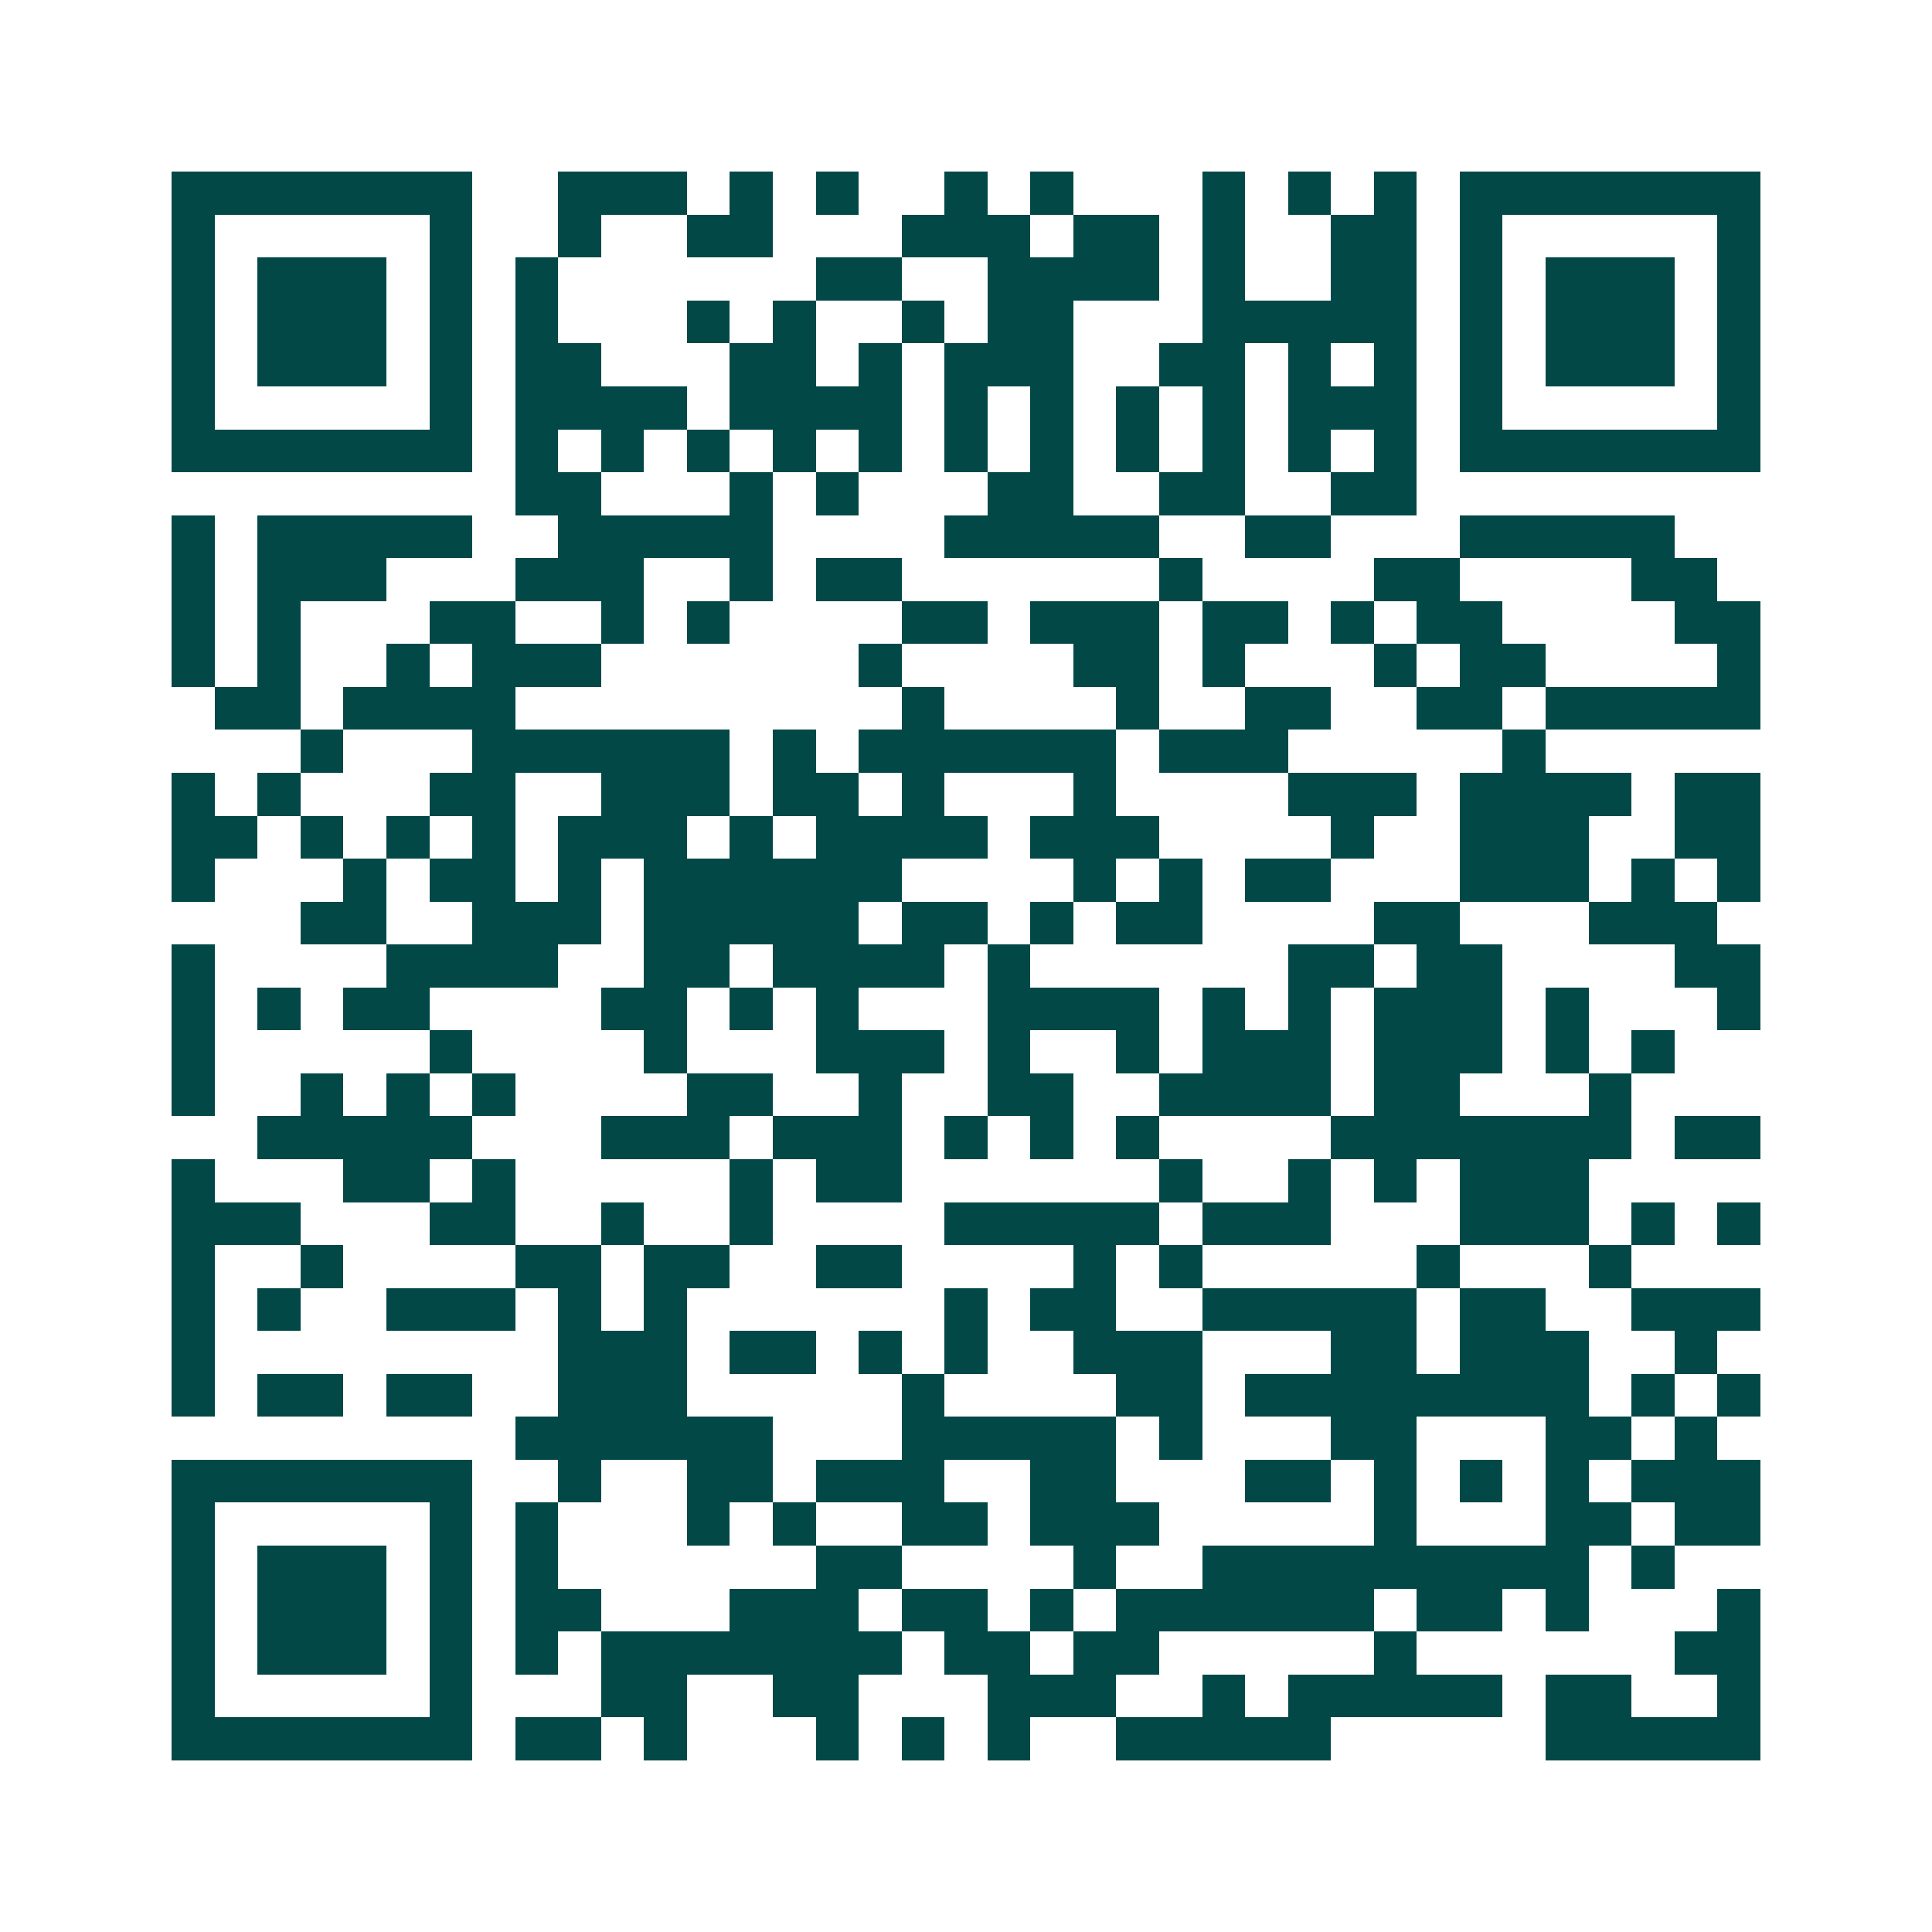 <svg xmlns="http://www.w3.org/2000/svg" width="200" height="200" viewBox="0 0 45 45" shape-rendering="crispEdges"><path fill="#ffffff" d="M0 0h45v45H0z"/><path stroke="#014847" d="M4 4.5h7m2 0h3m1 0h1m1 0h1m2 0h1m1 0h1m3 0h1m1 0h1m1 0h1m1 0h7M4 5.5h1m5 0h1m2 0h1m2 0h2m3 0h3m1 0h2m1 0h1m2 0h2m1 0h1m5 0h1M4 6.5h1m1 0h3m1 0h1m1 0h1m6 0h2m2 0h4m1 0h1m2 0h2m1 0h1m1 0h3m1 0h1M4 7.5h1m1 0h3m1 0h1m1 0h1m3 0h1m1 0h1m2 0h1m1 0h2m3 0h5m1 0h1m1 0h3m1 0h1M4 8.5h1m1 0h3m1 0h1m1 0h2m3 0h2m1 0h1m1 0h3m2 0h2m1 0h1m1 0h1m1 0h1m1 0h3m1 0h1M4 9.5h1m5 0h1m1 0h4m1 0h4m1 0h1m1 0h1m1 0h1m1 0h1m1 0h3m1 0h1m5 0h1M4 10.5h7m1 0h1m1 0h1m1 0h1m1 0h1m1 0h1m1 0h1m1 0h1m1 0h1m1 0h1m1 0h1m1 0h1m1 0h7M12 11.5h2m3 0h1m1 0h1m3 0h2m2 0h2m2 0h2M4 12.5h1m1 0h5m2 0h5m4 0h5m2 0h2m3 0h5M4 13.5h1m1 0h3m3 0h3m2 0h1m1 0h2m6 0h1m4 0h2m4 0h2M4 14.5h1m1 0h1m3 0h2m2 0h1m1 0h1m4 0h2m1 0h3m1 0h2m1 0h1m1 0h2m4 0h2M4 15.5h1m1 0h1m2 0h1m1 0h3m6 0h1m4 0h2m1 0h1m3 0h1m1 0h2m4 0h1M5 16.5h2m1 0h4m9 0h1m4 0h1m2 0h2m2 0h2m1 0h5M7 17.5h1m3 0h6m1 0h1m1 0h6m1 0h3m5 0h1M4 18.5h1m1 0h1m3 0h2m2 0h3m1 0h2m1 0h1m3 0h1m4 0h3m1 0h4m1 0h2M4 19.5h2m1 0h1m1 0h1m1 0h1m1 0h3m1 0h1m1 0h4m1 0h3m4 0h1m2 0h3m2 0h2M4 20.5h1m3 0h1m1 0h2m1 0h1m1 0h6m4 0h1m1 0h1m1 0h2m3 0h3m1 0h1m1 0h1M7 21.5h2m2 0h3m1 0h5m1 0h2m1 0h1m1 0h2m4 0h2m3 0h3M4 22.5h1m4 0h4m2 0h2m1 0h4m1 0h1m6 0h2m1 0h2m4 0h2M4 23.5h1m1 0h1m1 0h2m4 0h2m1 0h1m1 0h1m3 0h4m1 0h1m1 0h1m1 0h3m1 0h1m3 0h1M4 24.5h1m5 0h1m4 0h1m3 0h3m1 0h1m2 0h1m1 0h3m1 0h3m1 0h1m1 0h1M4 25.5h1m2 0h1m1 0h1m1 0h1m4 0h2m2 0h1m2 0h2m2 0h4m1 0h2m3 0h1M6 26.5h5m3 0h3m1 0h3m1 0h1m1 0h1m1 0h1m4 0h7m1 0h2M4 27.5h1m3 0h2m1 0h1m5 0h1m1 0h2m6 0h1m2 0h1m1 0h1m1 0h3M4 28.5h3m3 0h2m2 0h1m2 0h1m4 0h5m1 0h3m3 0h3m1 0h1m1 0h1M4 29.5h1m2 0h1m4 0h2m1 0h2m2 0h2m4 0h1m1 0h1m5 0h1m3 0h1M4 30.5h1m1 0h1m2 0h3m1 0h1m1 0h1m6 0h1m1 0h2m2 0h5m1 0h2m2 0h3M4 31.5h1m8 0h3m1 0h2m1 0h1m1 0h1m2 0h3m3 0h2m1 0h3m2 0h1M4 32.5h1m1 0h2m1 0h2m2 0h3m5 0h1m4 0h2m1 0h8m1 0h1m1 0h1M12 33.5h6m3 0h5m1 0h1m3 0h2m3 0h2m1 0h1M4 34.5h7m2 0h1m2 0h2m1 0h3m2 0h2m3 0h2m1 0h1m1 0h1m1 0h1m1 0h3M4 35.5h1m5 0h1m1 0h1m3 0h1m1 0h1m2 0h2m1 0h3m5 0h1m3 0h2m1 0h2M4 36.5h1m1 0h3m1 0h1m1 0h1m6 0h2m4 0h1m2 0h9m1 0h1M4 37.5h1m1 0h3m1 0h1m1 0h2m3 0h3m1 0h2m1 0h1m1 0h6m1 0h2m1 0h1m3 0h1M4 38.5h1m1 0h3m1 0h1m1 0h1m1 0h7m1 0h2m1 0h2m5 0h1m6 0h2M4 39.5h1m5 0h1m3 0h2m2 0h2m3 0h3m2 0h1m1 0h5m1 0h2m2 0h1M4 40.5h7m1 0h2m1 0h1m3 0h1m1 0h1m1 0h1m2 0h5m5 0h5"/></svg>
